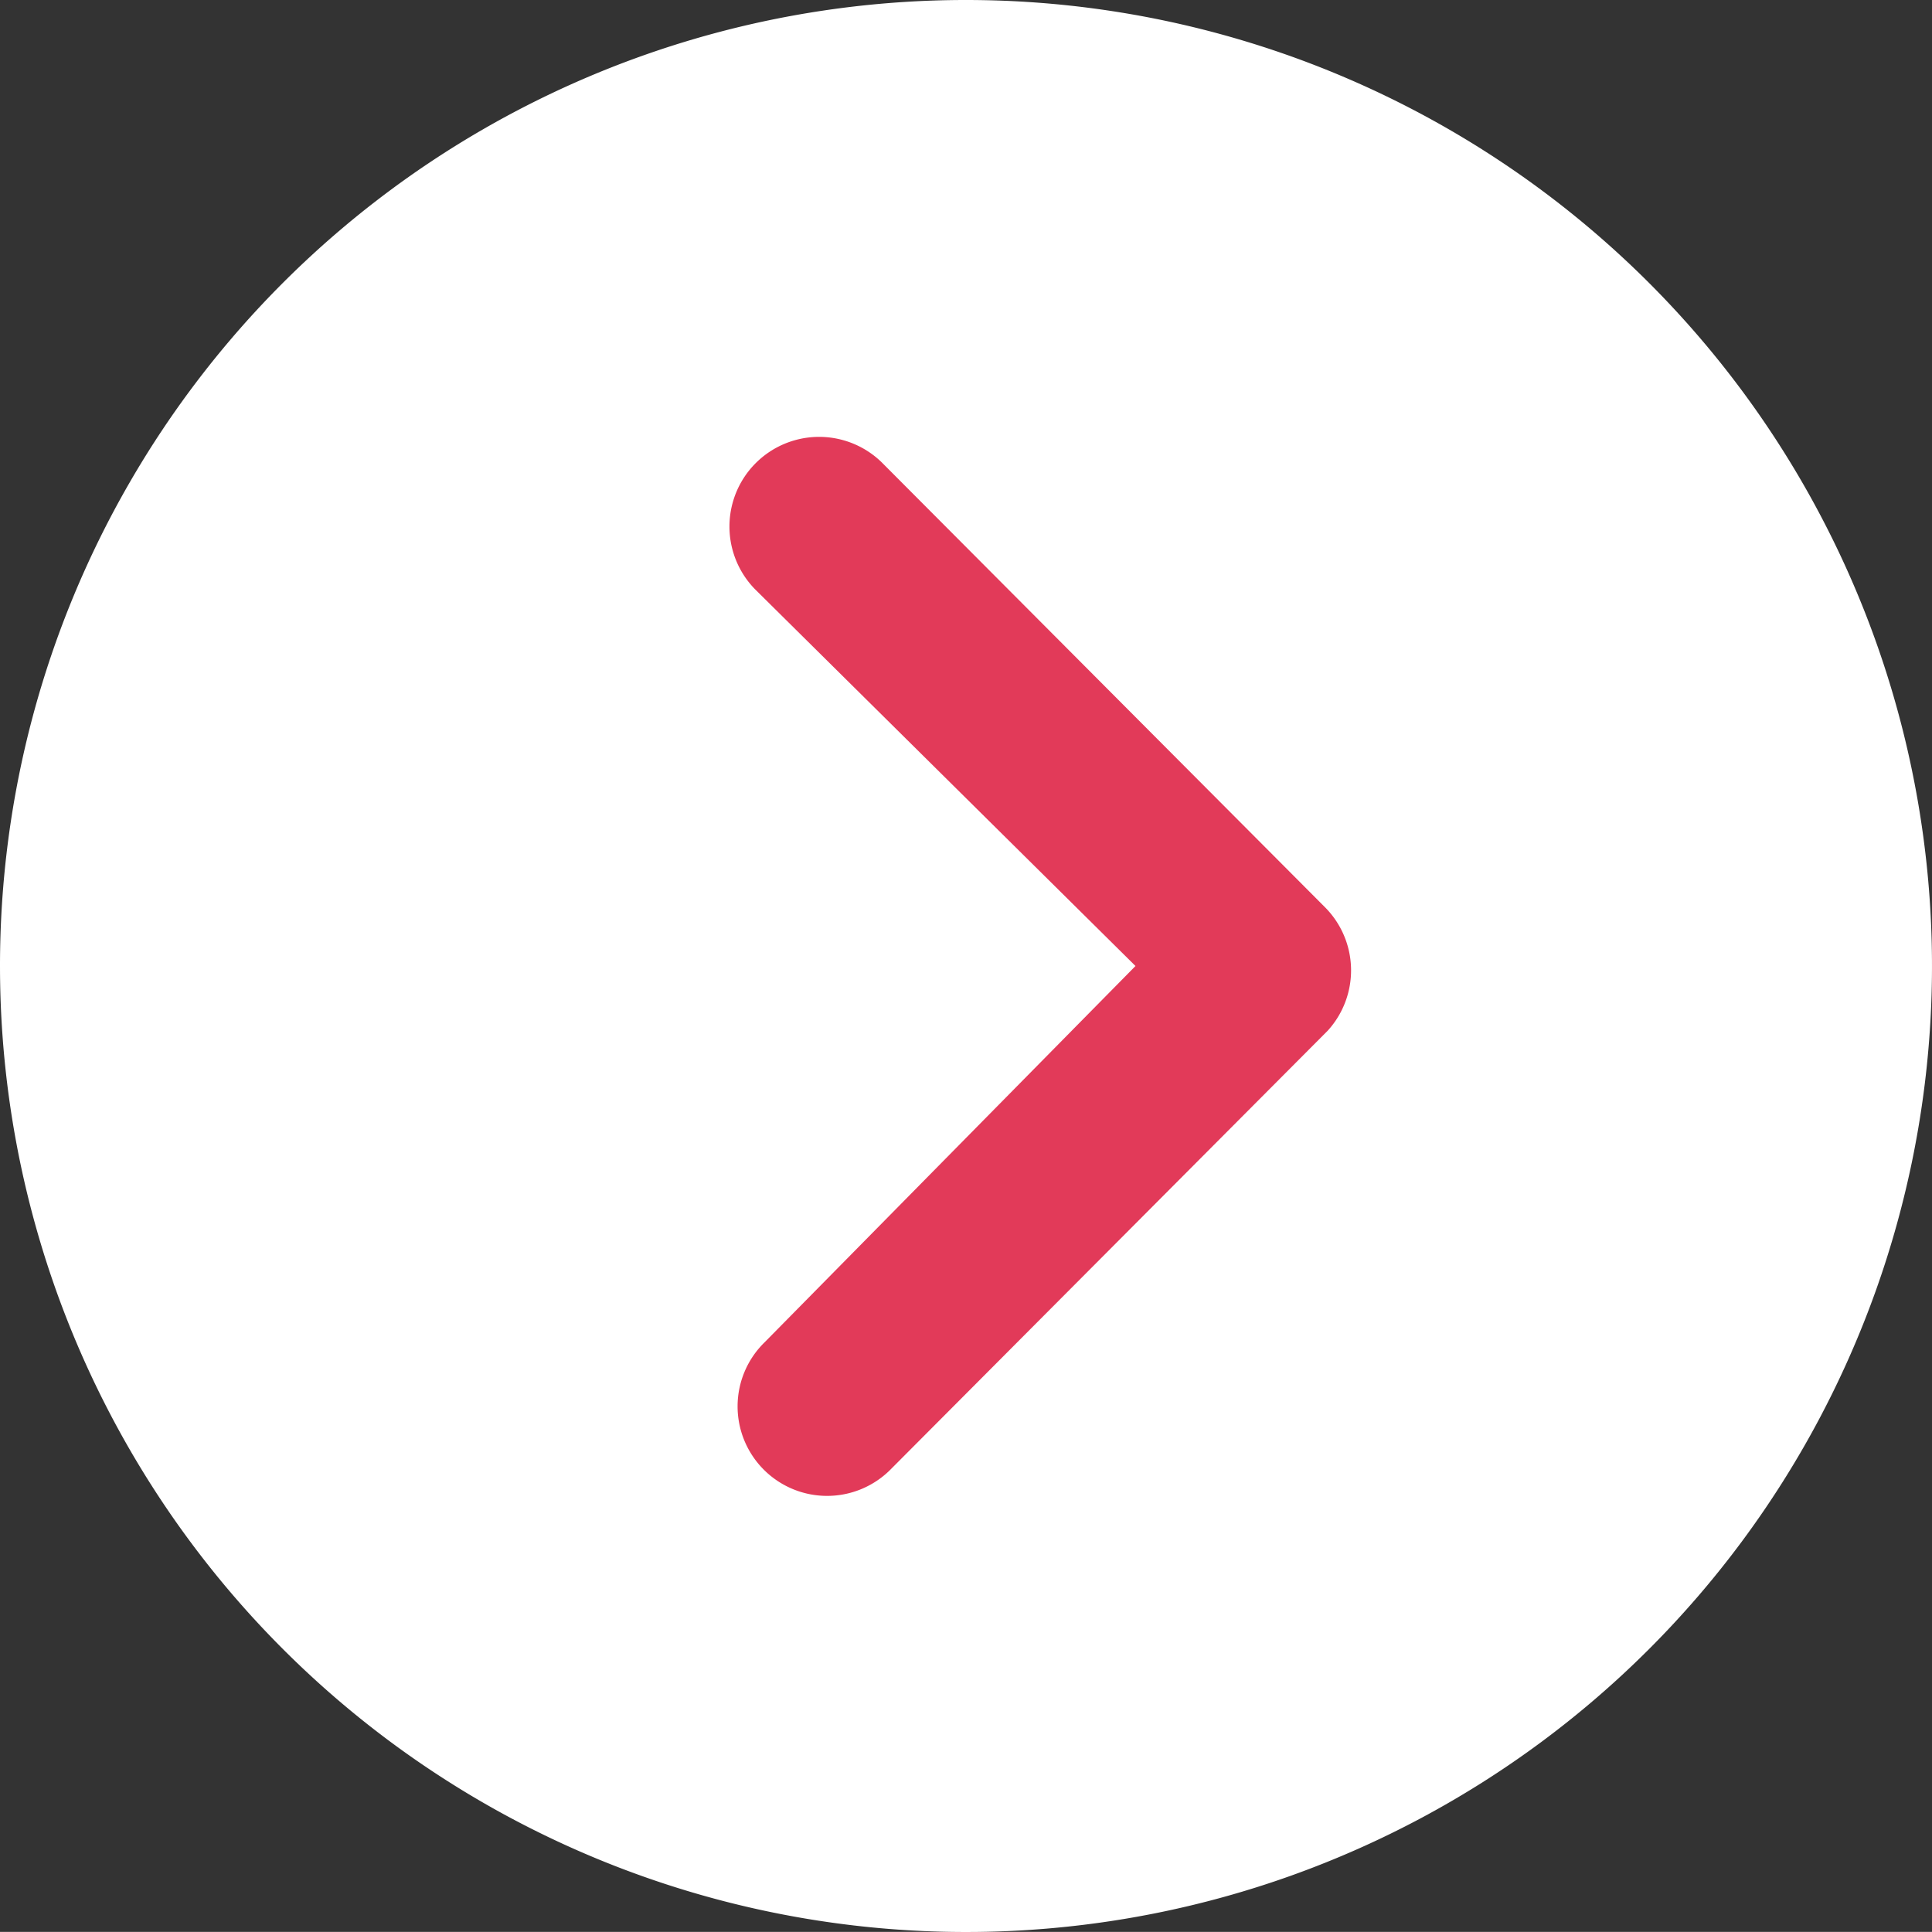 <svg id="Group_1219" data-name="Group 1219" xmlns="http://www.w3.org/2000/svg" width="24.974" height="24.973" viewBox="0 0 24.974 24.973">
  <rect x="0" y="0" width="24.974" height="24.973" fill="#333333" stroke="none"/>
  <rect id="Rectangle_668" data-name="Rectangle 668" width="10" height="17" transform="translate(7.75 5.038)" fill="#e23a59"/>
  <path id="Icon_ionic-ios-arrow-dropright-circle" data-name="Icon ionic-ios-arrow-dropright-circle" d="M3.375,15.862A12.487,12.487,0,1,0,15.862,3.375,12.485,12.485,0,0,0,3.375,15.862Zm14.678,0-4.917-4.869a1.159,1.159,0,0,1,1.639-1.639L20.5,15.1a1.157,1.157,0,0,1,.036,1.6L14.9,22.357a1.157,1.157,0,1,1-1.639-1.633Z" transform="translate(-3.375 -3.375)" fill="#fff"/>
</svg>
